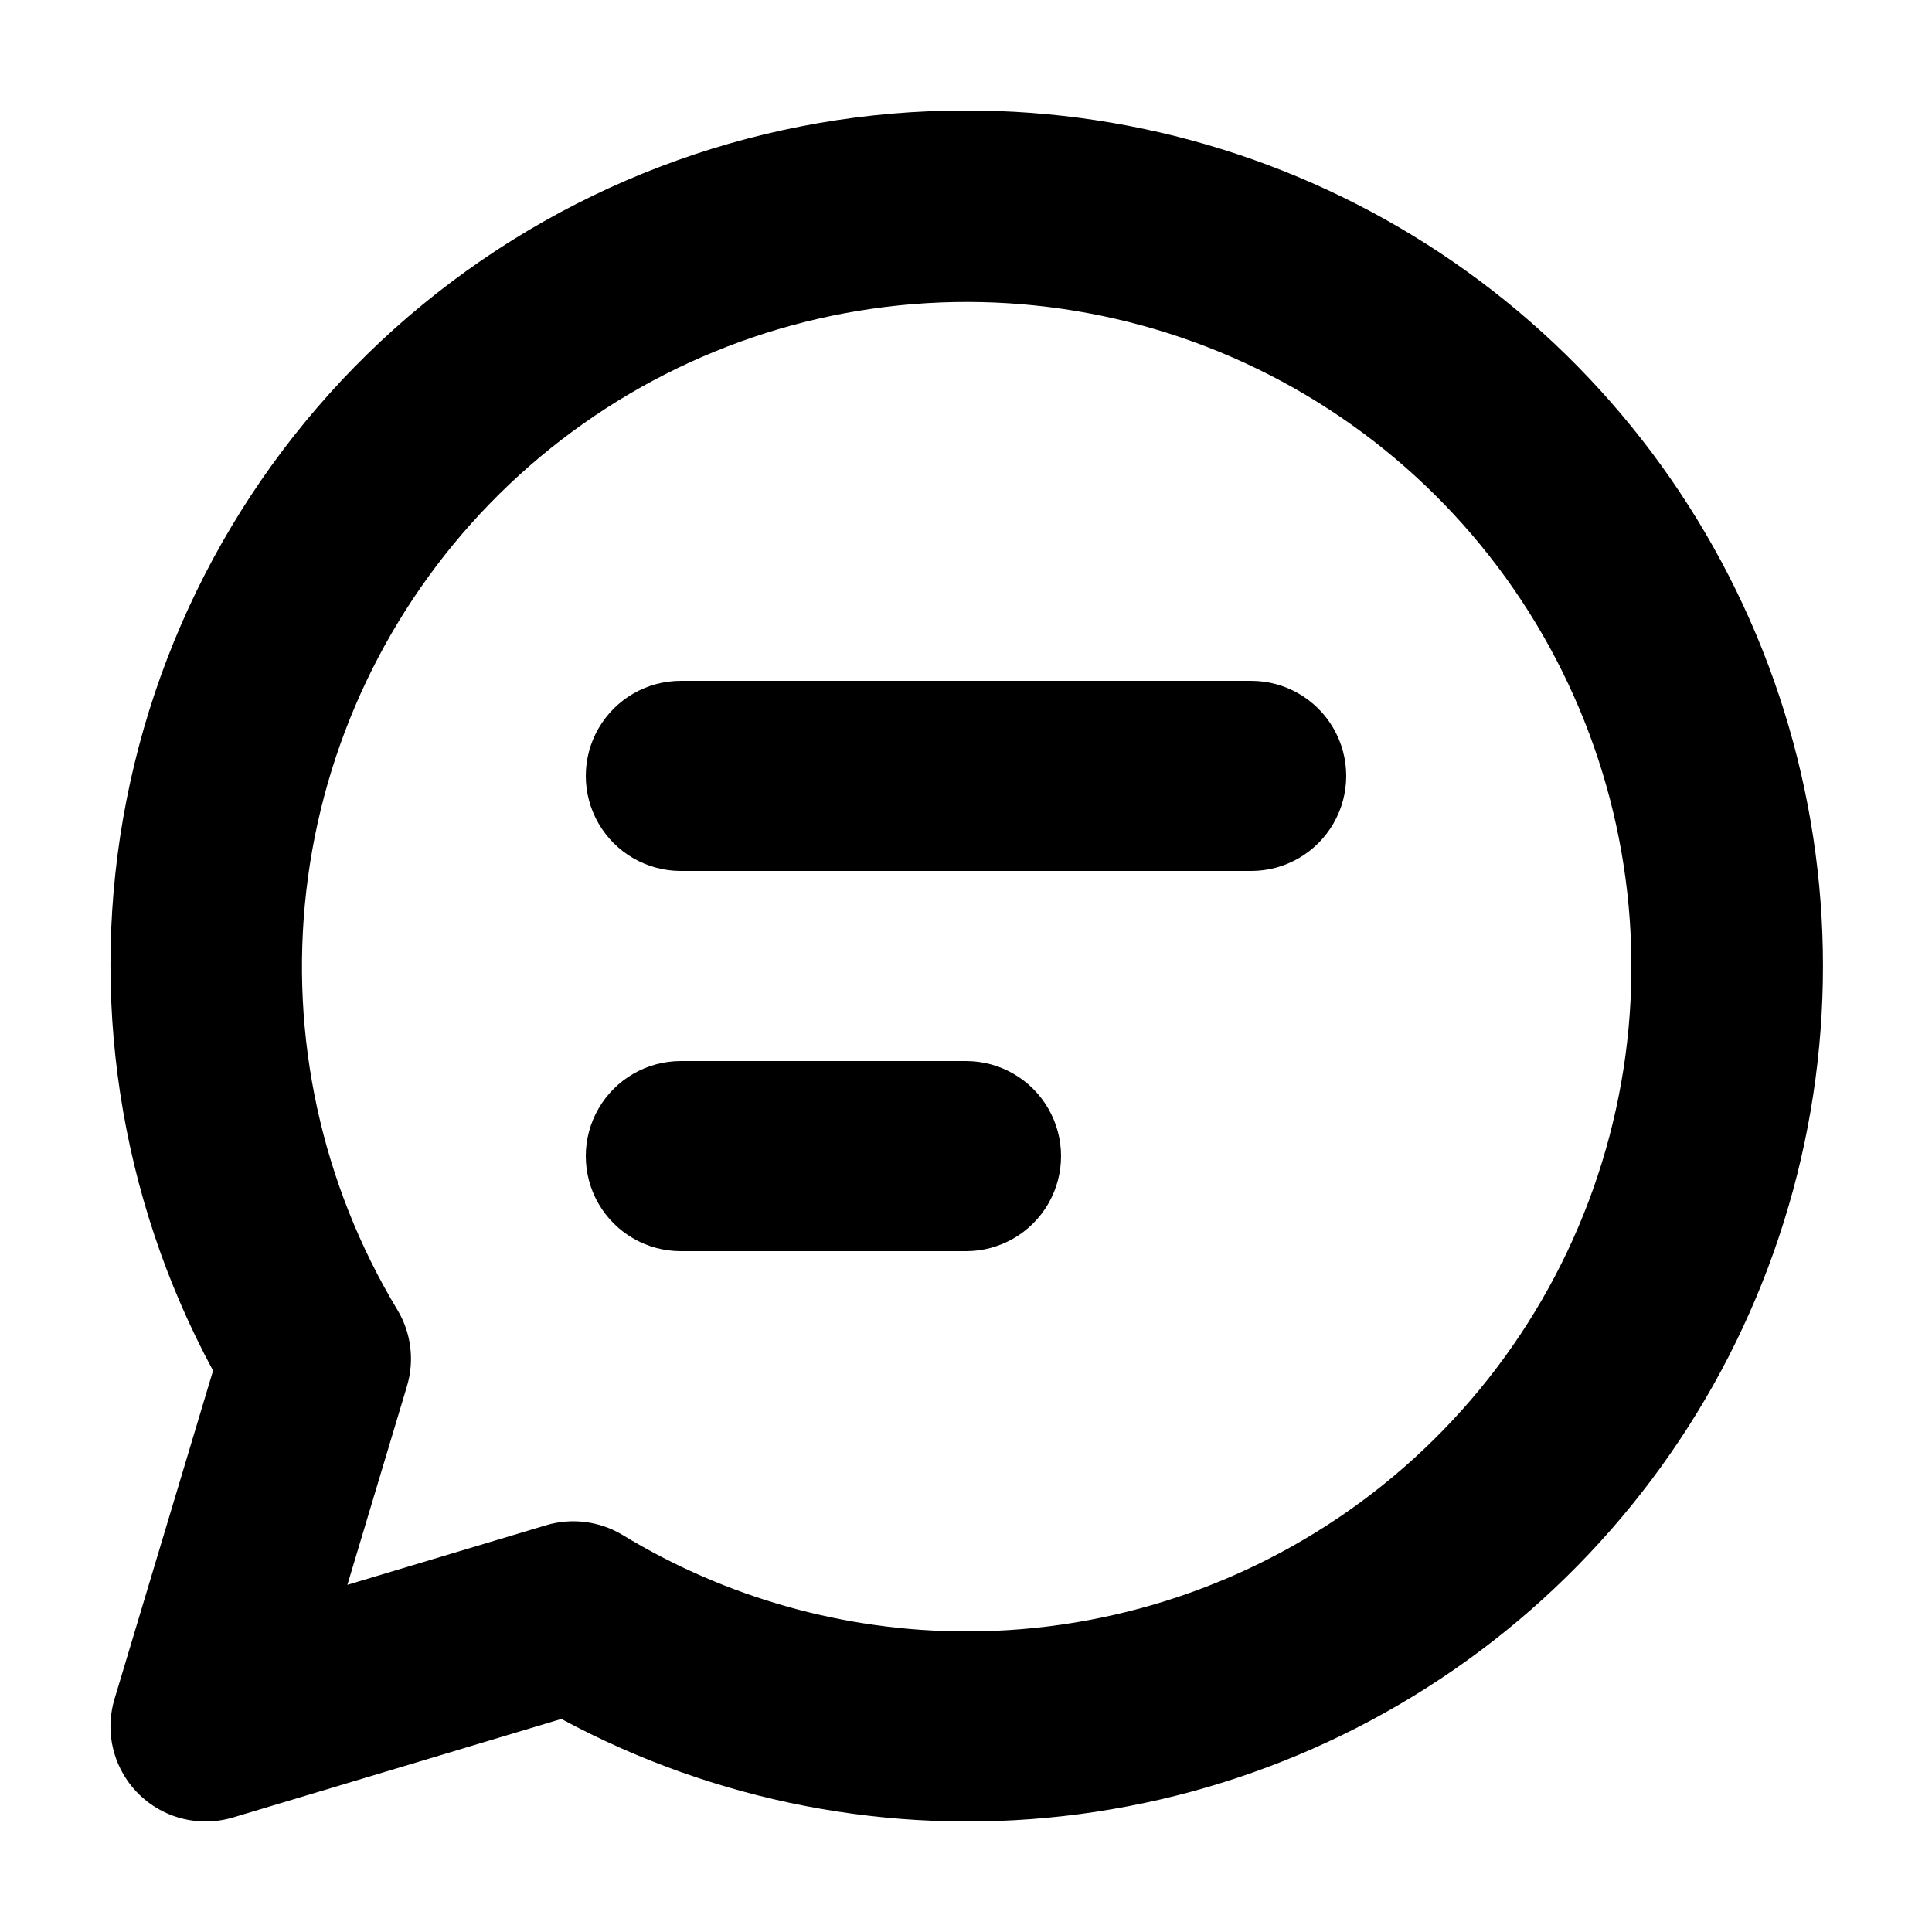 <?xml version="1.0" encoding="UTF-8"?>
<!-- Uploaded to: SVG Repo, www.svgrepo.com, Generator: SVG Repo Mixer Tools -->
<svg fill="#000000" width="800px" height="800px" version="1.1" viewBox="144 144 512 512" xmlns="http://www.w3.org/2000/svg">
 <g>
  <path d="m400 173.29c-52.523-0.078-103.44 18.109-144.03 51.449-40.59 33.336-68.32 79.75-78.445 131.29-10.129 51.539-2.019 105 22.938 151.21l-26.121 87.031c-2.297 7.633-0.848 15.898 3.91 22.289 4.754 6.394 12.254 10.16 20.223 10.156 2.453 0 4.898-0.359 7.254-1.055l87.031-26.121v-0.004c40.641 21.926 87.008 30.914 132.89 25.77 45.891-5.144 89.113-24.18 123.89-54.559 34.777-30.375 59.449-70.648 70.715-115.43s8.59-91.934-7.672-135.15c-16.262-43.219-45.332-80.441-83.324-106.69-37.992-26.25-83.09-40.27-129.27-40.188zm0 403.05c-32.125-0.039-63.625-8.891-91.066-25.594-6.109-3.66-13.48-4.574-20.301-2.519l-52.574 15.77 15.77-52.574c2.07-6.816 1.156-14.195-2.519-20.301-20.094-33.34-28.582-72.398-24.133-111.07s21.582-74.785 48.723-102.69c27.145-27.906 62.766-46.035 101.3-51.559 38.535-5.519 77.812 1.879 111.7 21.043 33.883 19.164 60.469 49.012 75.594 84.879 15.129 35.867 17.949 75.738 8.023 113.38s-32.043 70.934-62.891 94.676c-30.852 23.742-68.695 36.598-107.62 36.559z"/>
  <path d="m475.57 324.43h-151.14c-9 0-17.312 4.801-21.812 12.598-4.5 7.793-4.5 17.395 0 25.188 4.5 7.797 12.812 12.598 21.812 12.598h151.14c9 0 17.316-4.801 21.816-12.598 4.5-7.793 4.5-17.395 0-25.188-4.5-7.797-12.816-12.598-21.816-12.598z"/>
  <path d="m400 425.19h-75.574c-9 0-17.312 4.805-21.812 12.598-4.5 7.793-4.5 17.395 0 25.191 4.5 7.793 12.812 12.594 21.812 12.594h75.574c9 0 17.312-4.801 21.812-12.594 4.5-7.797 4.5-17.398 0-25.191-4.5-7.793-12.812-12.598-21.812-12.598z"/>
 </g>
</svg>